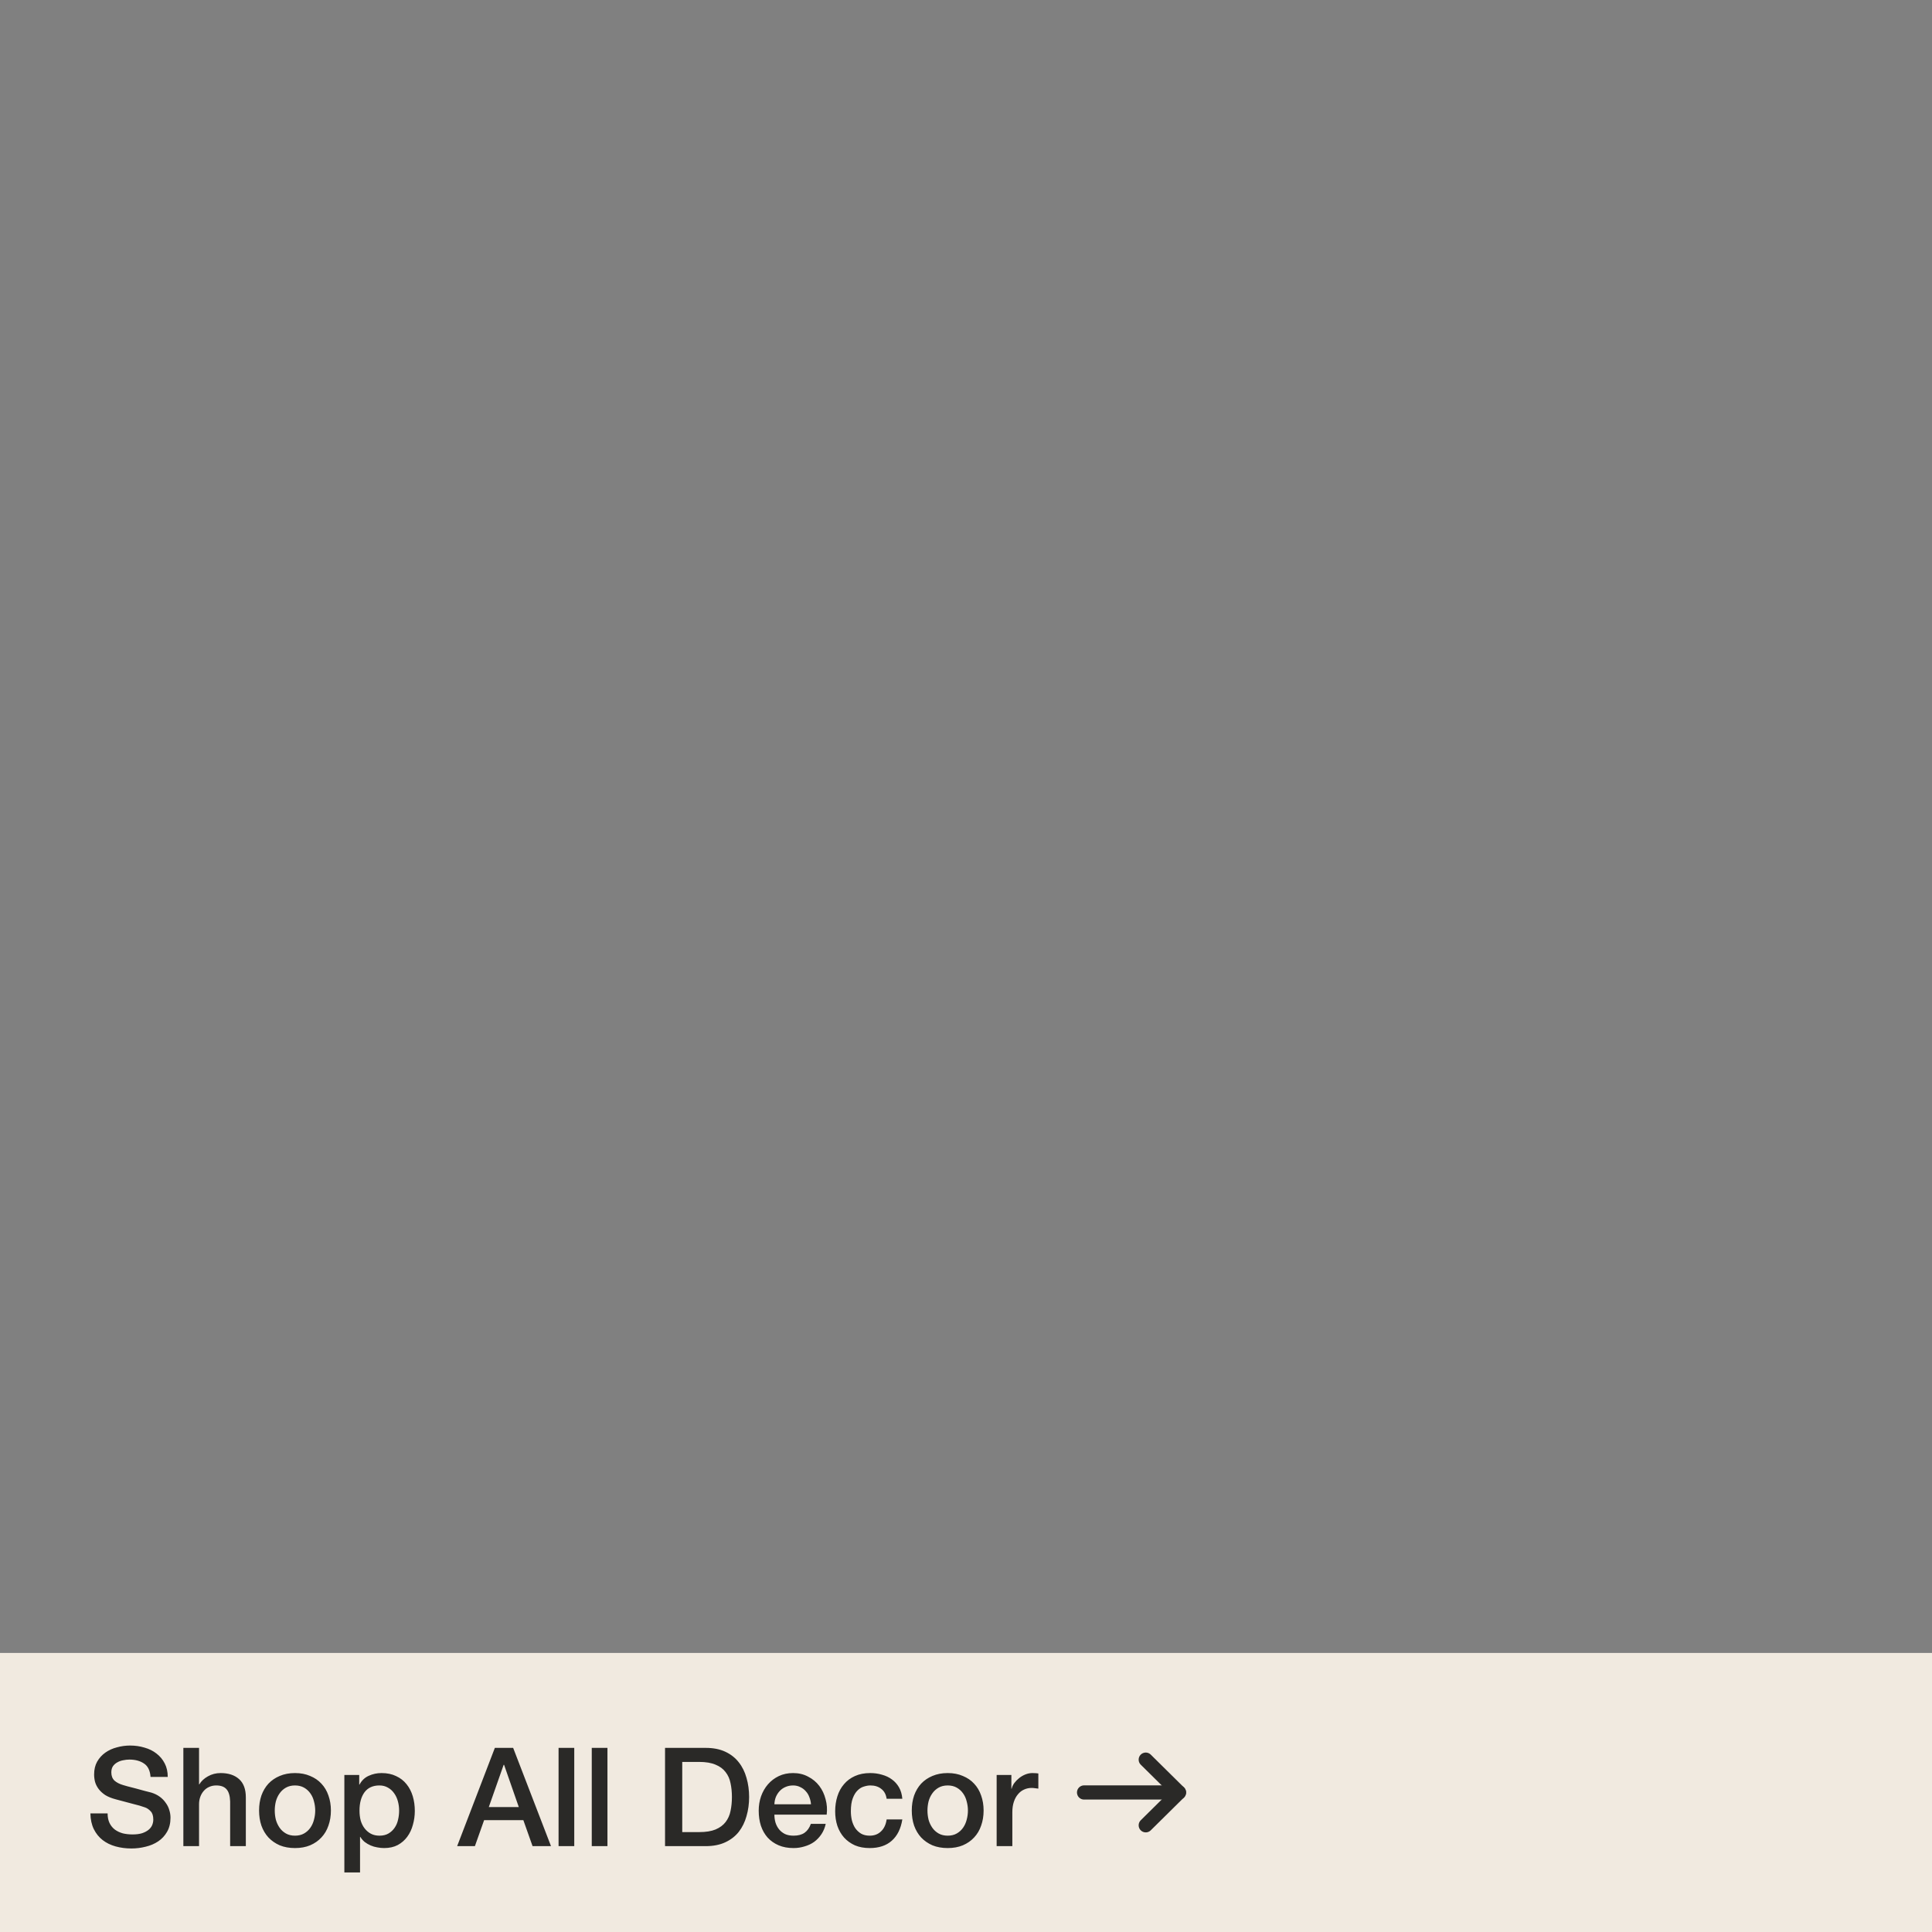<svg width="360" height="360" viewBox="0 0 360 360" fill="none" xmlns="http://www.w3.org/2000/svg">
<rect x="0" y="0" width="360" height="360" fill="#808080" stroke="none"/>
<rect width="360" height="52" transform="translate(0 308)" fill="#F1EAE0"/>
<path d="M20.051 337.897C20.051 338.598 20.171 339.196 20.41 339.692C20.65 340.188 20.983 340.598 21.41 340.923C21.838 341.231 22.325 341.461 22.872 341.615C23.436 341.752 24.043 341.82 24.692 341.82C25.393 341.82 25.992 341.744 26.487 341.59C26.983 341.419 27.385 341.205 27.693 340.949C28 340.692 28.223 340.402 28.359 340.077C28.496 339.735 28.564 339.393 28.564 339.051C28.564 338.35 28.402 337.837 28.077 337.513C27.77 337.171 27.428 336.931 27.052 336.795C26.402 336.555 25.641 336.333 24.769 336.128C23.915 335.906 22.855 335.624 21.59 335.282C20.803 335.077 20.145 334.812 19.616 334.487C19.103 334.145 18.692 333.769 18.385 333.359C18.077 332.948 17.855 332.513 17.718 332.051C17.598 331.589 17.538 331.119 17.538 330.641C17.538 329.718 17.727 328.923 18.103 328.256C18.496 327.572 19.009 327.008 19.641 326.564C20.274 326.119 20.992 325.794 21.795 325.589C22.598 325.367 23.41 325.256 24.231 325.256C25.188 325.256 26.086 325.384 26.923 325.641C27.778 325.88 28.522 326.247 29.154 326.743C29.804 327.239 30.317 327.854 30.693 328.589C31.069 329.307 31.257 330.145 31.257 331.102H28.052C27.966 329.923 27.564 329.094 26.846 328.615C26.128 328.119 25.214 327.871 24.103 327.871C23.727 327.871 23.342 327.914 22.949 328C22.556 328.068 22.197 328.196 21.872 328.384C21.547 328.555 21.274 328.795 21.051 329.102C20.846 329.41 20.744 329.795 20.744 330.256C20.744 330.906 20.94 331.419 21.333 331.795C21.744 332.154 22.274 332.427 22.923 332.615C22.992 332.632 23.257 332.709 23.718 332.846C24.197 332.966 24.727 333.102 25.308 333.256C25.889 333.41 26.453 333.564 27 333.718C27.564 333.854 27.966 333.957 28.205 334.025C28.804 334.213 29.325 334.47 29.77 334.795C30.214 335.119 30.581 335.496 30.872 335.923C31.18 336.333 31.402 336.778 31.539 337.256C31.693 337.735 31.77 338.214 31.77 338.692C31.77 339.718 31.556 340.598 31.128 341.333C30.718 342.051 30.171 342.641 29.488 343.103C28.804 343.564 28.026 343.897 27.154 344.103C26.282 344.325 25.393 344.436 24.487 344.436C23.445 344.436 22.462 344.308 21.539 344.051C20.616 343.795 19.812 343.402 19.128 342.872C18.445 342.342 17.898 341.667 17.487 340.846C17.077 340.008 16.863 339.026 16.846 337.897H20.051ZM34.166 325.692H37.089V332.487H37.14C37.499 331.889 38.029 331.393 38.73 331C39.448 330.589 40.242 330.384 41.114 330.384C42.567 330.384 43.713 330.76 44.55 331.513C45.388 332.265 45.807 333.393 45.807 334.897V344H42.884V335.666C42.849 334.624 42.627 333.872 42.217 333.41C41.807 332.931 41.166 332.692 40.294 332.692C39.798 332.692 39.354 332.786 38.96 332.974C38.567 333.145 38.234 333.393 37.96 333.718C37.687 334.025 37.473 334.393 37.319 334.82C37.166 335.248 37.089 335.701 37.089 336.179V344H34.166V325.692ZM54.966 344.359C53.907 344.359 52.958 344.188 52.12 343.846C51.3 343.487 50.599 343 50.018 342.385C49.453 341.769 49.017 341.034 48.71 340.179C48.419 339.325 48.274 338.384 48.274 337.359C48.274 336.35 48.419 335.419 48.71 334.564C49.017 333.709 49.453 332.974 50.018 332.359C50.599 331.743 51.3 331.265 52.12 330.923C52.958 330.564 53.907 330.384 54.966 330.384C56.026 330.384 56.966 330.564 57.787 330.923C58.625 331.265 59.325 331.743 59.89 332.359C60.471 332.974 60.907 333.709 61.197 334.564C61.505 335.419 61.659 336.35 61.659 337.359C61.659 338.384 61.505 339.325 61.197 340.179C60.907 341.034 60.471 341.769 59.89 342.385C59.325 343 58.625 343.487 57.787 343.846C56.966 344.188 56.026 344.359 54.966 344.359ZM54.966 342.051C55.616 342.051 56.18 341.914 56.659 341.641C57.137 341.367 57.531 341.008 57.838 340.564C58.146 340.12 58.368 339.624 58.505 339.077C58.659 338.513 58.736 337.94 58.736 337.359C58.736 336.795 58.659 336.231 58.505 335.666C58.368 335.102 58.146 334.607 57.838 334.179C57.531 333.735 57.137 333.376 56.659 333.102C56.18 332.829 55.616 332.692 54.966 332.692C54.317 332.692 53.753 332.829 53.274 333.102C52.795 333.376 52.402 333.735 52.094 334.179C51.787 334.607 51.556 335.102 51.402 335.666C51.265 336.231 51.197 336.795 51.197 337.359C51.197 337.94 51.265 338.513 51.402 339.077C51.556 339.624 51.787 340.12 52.094 340.564C52.402 341.008 52.795 341.367 53.274 341.641C53.753 341.914 54.317 342.051 54.966 342.051ZM64.166 330.743H66.935V332.538H66.987C67.397 331.769 67.969 331.222 68.704 330.897C69.439 330.555 70.234 330.384 71.089 330.384C72.132 330.384 73.038 330.572 73.807 330.948C74.594 331.307 75.243 331.812 75.756 332.461C76.269 333.094 76.653 333.837 76.91 334.692C77.166 335.547 77.294 336.461 77.294 337.436C77.294 338.325 77.175 339.188 76.935 340.026C76.713 340.863 76.363 341.607 75.884 342.256C75.422 342.889 74.833 343.402 74.115 343.795C73.397 344.171 72.551 344.359 71.576 344.359C71.149 344.359 70.722 344.316 70.294 344.231C69.867 344.162 69.457 344.043 69.063 343.872C68.67 343.701 68.303 343.487 67.961 343.231C67.636 342.957 67.362 342.641 67.14 342.282H67.089V348.898H64.166V330.743ZM74.371 337.384C74.371 336.786 74.294 336.205 74.141 335.641C73.987 335.077 73.756 334.581 73.448 334.154C73.14 333.709 72.756 333.359 72.294 333.102C71.833 332.829 71.303 332.692 70.704 332.692C69.474 332.692 68.542 333.119 67.91 333.974C67.294 334.829 66.987 335.966 66.987 337.384C66.987 338.051 67.063 338.675 67.217 339.256C67.388 339.82 67.636 340.308 67.961 340.718C68.286 341.128 68.67 341.453 69.115 341.692C69.576 341.932 70.106 342.051 70.704 342.051C71.371 342.051 71.935 341.914 72.397 341.641C72.858 341.367 73.234 341.017 73.525 340.59C73.833 340.145 74.046 339.649 74.166 339.102C74.303 338.538 74.371 337.966 74.371 337.384ZM92.209 325.692H95.619L102.671 344H99.234L97.517 339.154H90.209L88.491 344H85.183L92.209 325.692ZM91.081 336.718H96.67L93.927 328.846H93.85L91.081 336.718ZM104.081 325.692H107.004V344H104.081V325.692ZM110.266 325.692H113.189V344H110.266V325.692ZM123.921 325.692H131.51C132.912 325.692 134.126 325.931 135.152 326.41C136.177 326.889 137.015 327.547 137.664 328.384C138.314 329.205 138.793 330.171 139.1 331.282C139.425 332.393 139.588 333.581 139.588 334.846C139.588 336.111 139.425 337.299 139.1 338.41C138.793 339.521 138.314 340.496 137.664 341.333C137.015 342.154 136.177 342.803 135.152 343.282C134.126 343.761 132.912 344 131.51 344H123.921V325.692ZM127.126 341.385H130.28C131.528 341.385 132.545 341.222 133.331 340.897C134.134 340.555 134.758 340.094 135.203 339.513C135.664 338.914 135.972 338.222 136.126 337.436C136.297 336.632 136.382 335.769 136.382 334.846C136.382 333.923 136.297 333.068 136.126 332.282C135.972 331.478 135.664 330.786 135.203 330.205C134.758 329.607 134.134 329.145 133.331 328.82C132.545 328.478 131.528 328.307 130.28 328.307H127.126V341.385ZM151.118 336.205C151.084 335.743 150.981 335.299 150.81 334.872C150.657 334.444 150.434 334.077 150.144 333.769C149.87 333.444 149.528 333.188 149.118 333C148.725 332.795 148.28 332.692 147.785 332.692C147.272 332.692 146.802 332.786 146.374 332.974C145.964 333.145 145.605 333.393 145.297 333.718C145.007 334.025 144.768 334.393 144.579 334.82C144.409 335.248 144.315 335.709 144.297 336.205H151.118ZM144.297 338.128C144.297 338.641 144.366 339.137 144.503 339.615C144.656 340.094 144.879 340.513 145.169 340.872C145.46 341.231 145.827 341.521 146.272 341.744C146.716 341.949 147.246 342.051 147.862 342.051C148.716 342.051 149.4 341.872 149.913 341.513C150.443 341.137 150.836 340.581 151.092 339.846H153.862C153.708 340.564 153.443 341.205 153.067 341.769C152.691 342.333 152.238 342.812 151.708 343.205C151.178 343.581 150.58 343.863 149.913 344.051C149.263 344.256 148.58 344.359 147.862 344.359C146.819 344.359 145.896 344.188 145.092 343.846C144.289 343.504 143.605 343.026 143.041 342.41C142.494 341.795 142.075 341.06 141.785 340.205C141.511 339.35 141.374 338.41 141.374 337.384C141.374 336.444 141.52 335.555 141.81 334.718C142.118 333.863 142.545 333.119 143.092 332.487C143.656 331.837 144.332 331.325 145.118 330.948C145.904 330.572 146.793 330.384 147.785 330.384C148.827 330.384 149.759 330.607 150.58 331.051C151.417 331.478 152.11 332.051 152.657 332.769C153.204 333.487 153.597 334.316 153.836 335.256C154.092 336.179 154.161 337.137 154.041 338.128H144.297ZM165.212 335.179C165.093 334.359 164.759 333.743 164.212 333.333C163.682 332.906 163.007 332.692 162.187 332.692C161.811 332.692 161.409 332.76 160.981 332.897C160.554 333.017 160.161 333.256 159.802 333.615C159.443 333.957 159.144 334.444 158.904 335.077C158.665 335.692 158.546 336.504 158.546 337.513C158.546 338.06 158.605 338.607 158.725 339.154C158.862 339.701 159.067 340.188 159.34 340.615C159.631 341.043 159.999 341.393 160.443 341.667C160.887 341.923 161.426 342.051 162.058 342.051C162.913 342.051 163.614 341.786 164.161 341.256C164.725 340.726 165.076 339.983 165.212 339.026H168.135C167.862 340.752 167.204 342.077 166.161 343C165.135 343.906 163.768 344.359 162.058 344.359C161.016 344.359 160.093 344.188 159.289 343.846C158.503 343.487 157.836 343.009 157.289 342.41C156.742 341.795 156.323 341.068 156.033 340.231C155.759 339.393 155.622 338.487 155.622 337.513C155.622 336.521 155.759 335.59 156.033 334.718C156.306 333.846 156.716 333.094 157.263 332.461C157.81 331.812 158.486 331.307 159.289 330.948C160.11 330.572 161.067 330.384 162.161 330.384C162.93 330.384 163.657 330.487 164.341 330.692C165.041 330.88 165.657 331.171 166.187 331.564C166.734 331.957 167.178 332.453 167.52 333.051C167.862 333.649 168.067 334.359 168.135 335.179H165.212ZM176.589 344.359C175.529 344.359 174.58 344.188 173.742 343.846C172.922 343.487 172.221 343 171.64 342.385C171.076 341.769 170.64 341.034 170.332 340.179C170.041 339.325 169.896 338.384 169.896 337.359C169.896 336.35 170.041 335.419 170.332 334.564C170.64 333.709 171.076 332.974 171.64 332.359C172.221 331.743 172.922 331.265 173.742 330.923C174.58 330.564 175.529 330.384 176.589 330.384C177.648 330.384 178.589 330.564 179.409 330.923C180.247 331.265 180.948 331.743 181.512 332.359C182.093 332.974 182.529 333.709 182.819 334.564C183.127 335.419 183.281 336.35 183.281 337.359C183.281 338.384 183.127 339.325 182.819 340.179C182.529 341.034 182.093 341.769 181.512 342.385C180.948 343 180.247 343.487 179.409 343.846C178.589 344.188 177.648 344.359 176.589 344.359ZM176.589 342.051C177.238 342.051 177.802 341.914 178.281 341.641C178.76 341.367 179.153 341.008 179.46 340.564C179.768 340.12 179.99 339.624 180.127 339.077C180.281 338.513 180.358 337.94 180.358 337.359C180.358 336.795 180.281 336.231 180.127 335.666C179.99 335.102 179.768 334.607 179.46 334.179C179.153 333.735 178.76 333.376 178.281 333.102C177.802 332.829 177.238 332.692 176.589 332.692C175.939 332.692 175.375 332.829 174.896 333.102C174.418 333.376 174.024 333.735 173.717 334.179C173.409 334.607 173.178 335.102 173.024 335.666C172.888 336.231 172.819 336.795 172.819 337.359C172.819 337.94 172.888 338.513 173.024 339.077C173.178 339.624 173.409 340.12 173.717 340.564C174.024 341.008 174.418 341.367 174.896 341.641C175.375 341.914 175.939 342.051 176.589 342.051ZM185.711 330.743H188.455V333.307H188.506C188.592 332.948 188.754 332.598 188.993 332.256C189.25 331.914 189.549 331.607 189.891 331.333C190.25 331.042 190.643 330.812 191.07 330.641C191.498 330.47 191.934 330.384 192.378 330.384C192.72 330.384 192.951 330.393 193.07 330.41C193.207 330.427 193.344 330.444 193.481 330.461V333.282C193.275 333.248 193.062 333.222 192.84 333.205C192.634 333.171 192.429 333.154 192.224 333.154C191.728 333.154 191.258 333.256 190.814 333.461C190.386 333.649 190.01 333.94 189.686 334.333C189.361 334.709 189.104 335.179 188.916 335.743C188.728 336.308 188.634 336.957 188.634 337.692V344H185.711V330.743Z" fill="#2A2927"/>
<path d="M202 334H219.684" stroke="#2A2927" stroke-width="2.644" stroke-linecap="round" stroke-linejoin="round"/>
<path d="M213.494 327.885L219.683 334L213.494 340.116" stroke="#2A2927" stroke-width="2.644" stroke-linecap="round" stroke-linejoin="round"/>
</svg>
